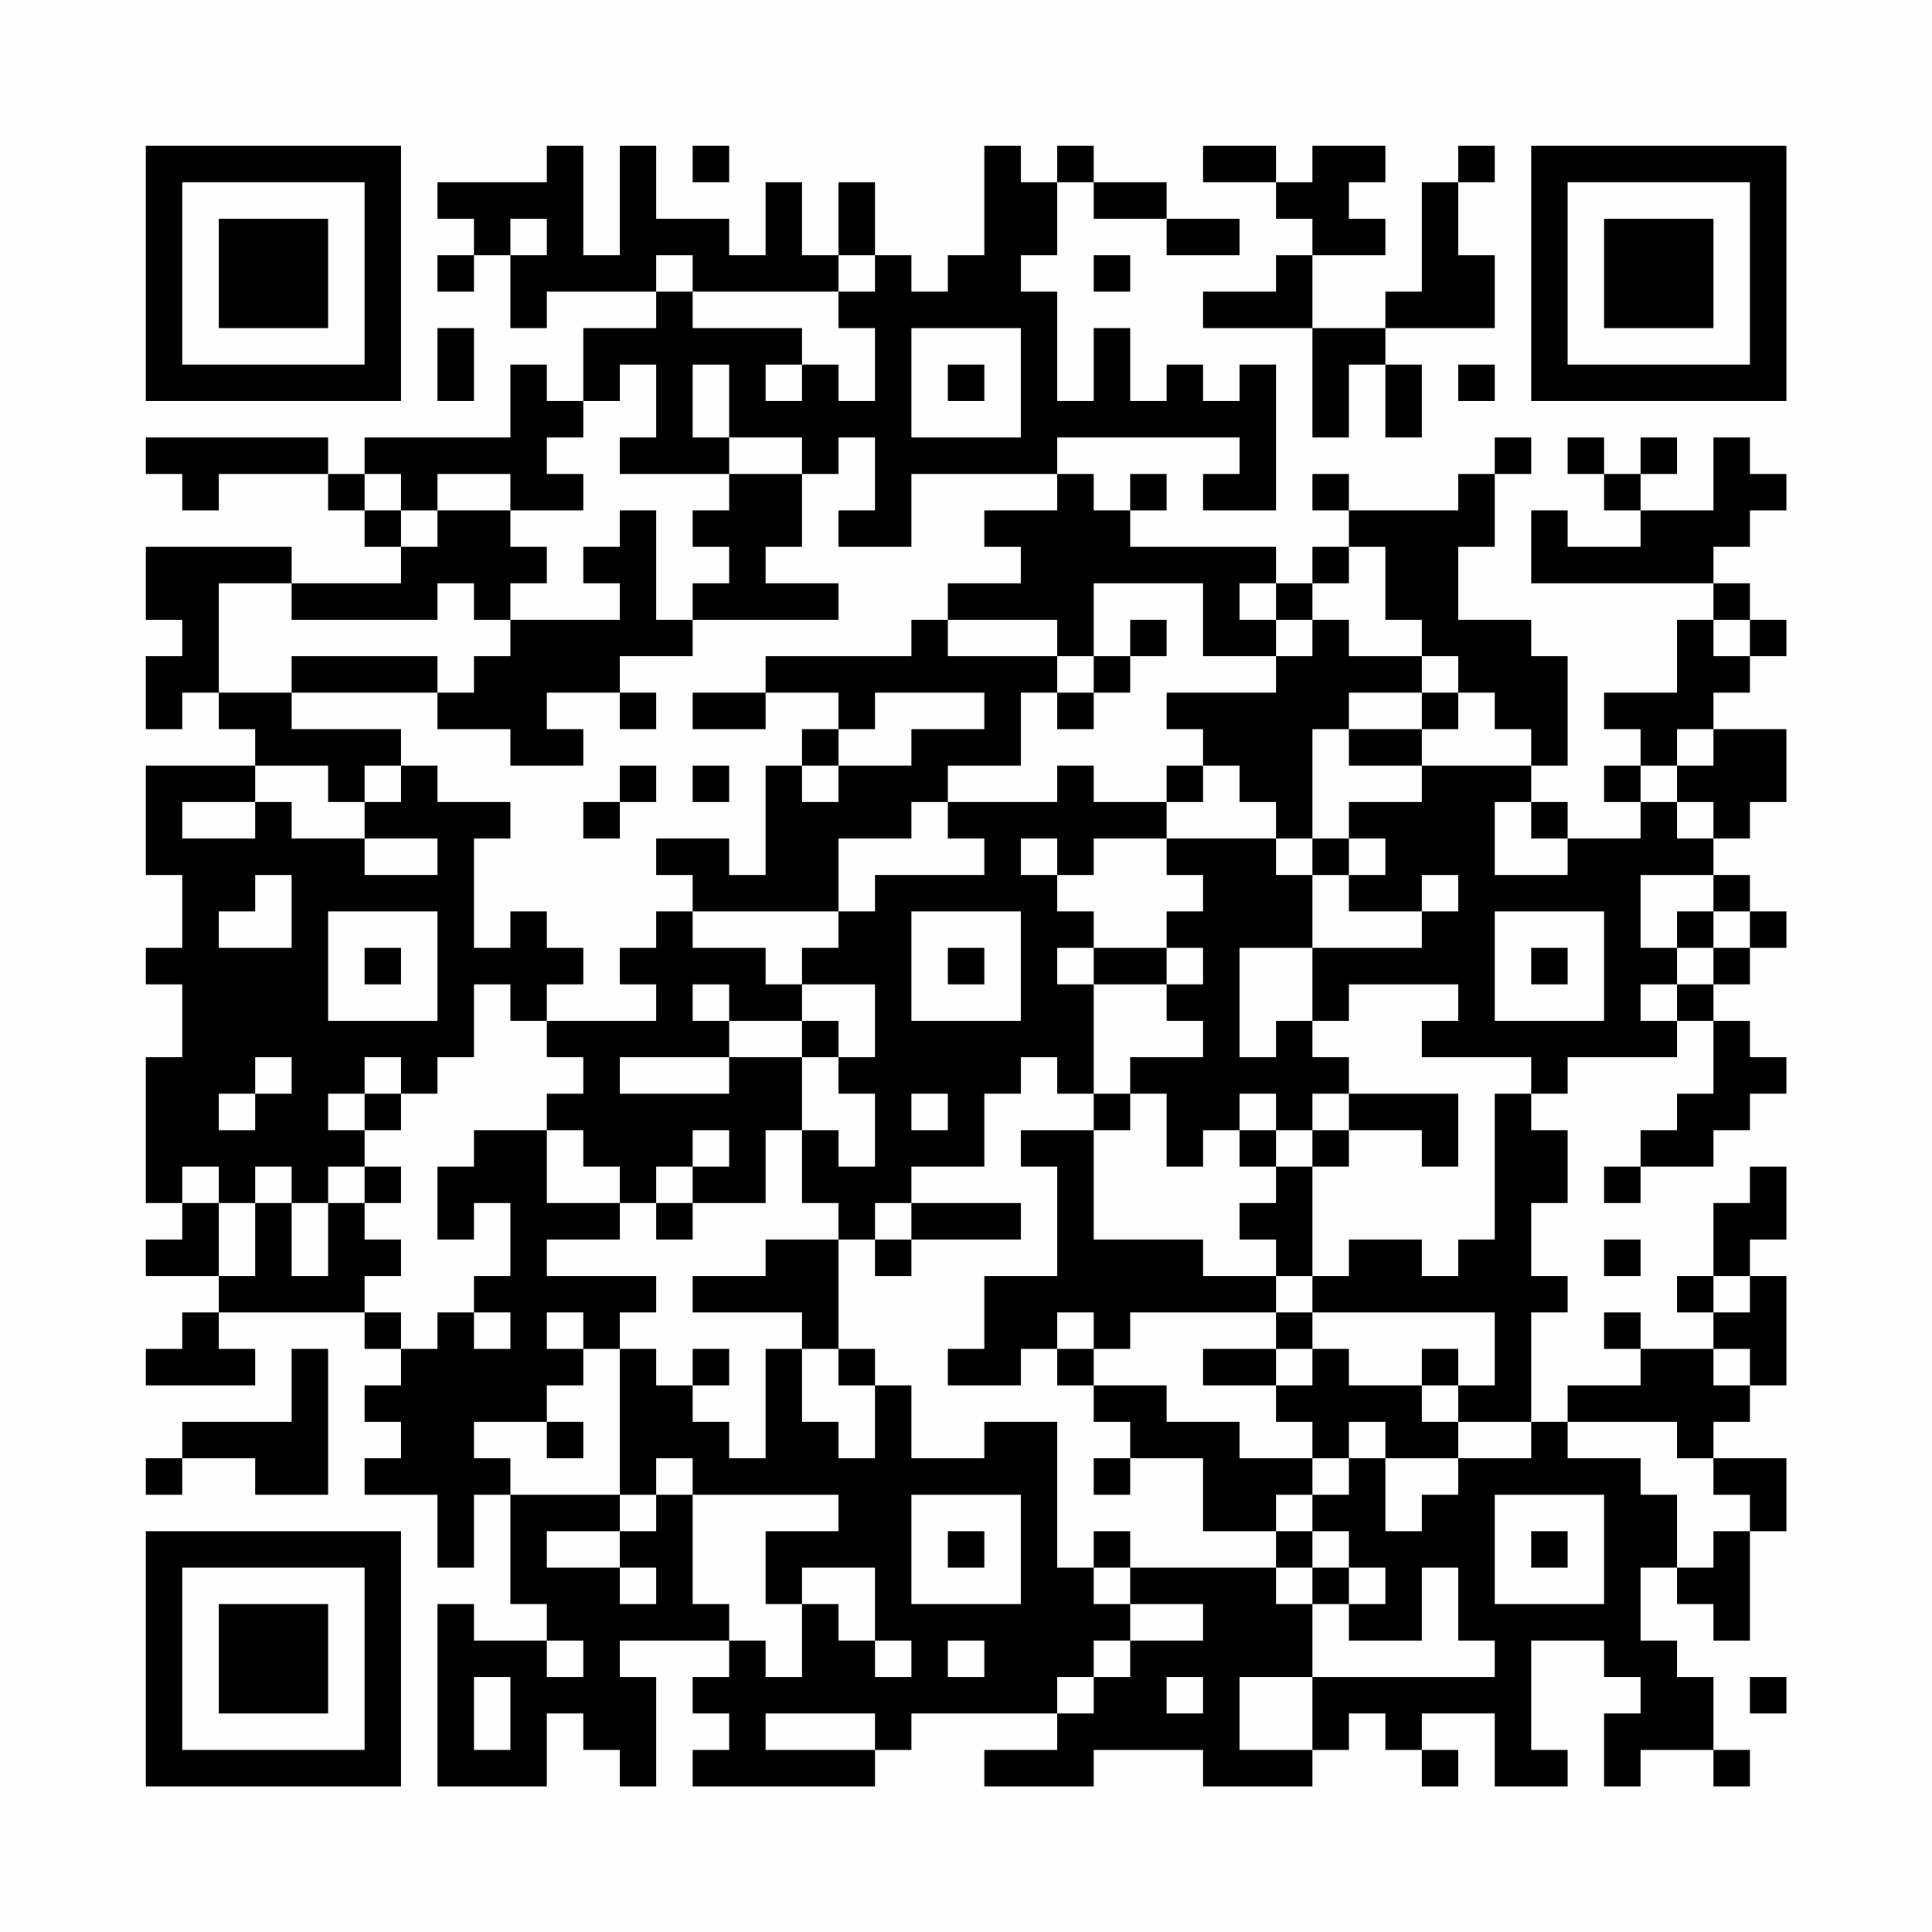 <?xml version="1.0" encoding="UTF-8"?>
<svg xmlns="http://www.w3.org/2000/svg" version="1.1" width="200" height="200" viewBox="0 0 200 200"><rect x="0" y="0" width="200" height="200" fill="#fefefe"/><g transform="scale(3.774)"><g transform="translate(4,4)"><path fill-rule="evenodd" d="M11 0L11 1L8 1L8 2L9 2L9 3L8 3L8 4L9 4L9 3L10 3L10 5L11 5L11 4L14 4L14 5L12 5L12 7L11 7L11 6L10 6L10 8L6 8L6 9L5 9L5 8L0 8L0 9L1 9L1 10L2 10L2 9L5 9L5 10L6 10L6 11L7 11L7 12L4 12L4 11L0 11L0 13L1 13L1 14L0 14L0 16L1 16L1 15L2 15L2 16L3 16L3 17L0 17L0 20L1 20L1 22L0 22L0 23L1 23L1 25L0 25L0 29L1 29L1 30L0 30L0 31L2 31L2 32L1 32L1 33L0 33L0 34L3 34L3 33L2 33L2 32L6 32L6 33L7 33L7 34L6 34L6 35L7 35L7 36L6 36L6 37L8 37L8 39L9 39L9 37L10 37L10 40L11 40L11 41L9 41L9 40L8 40L8 45L11 45L11 43L12 43L12 44L13 44L13 45L14 45L14 42L13 42L13 41L16 41L16 42L15 42L15 43L16 43L16 44L15 44L15 45L20 45L20 44L21 44L21 43L25 43L25 44L23 44L23 45L26 45L26 44L29 44L29 45L32 45L32 44L33 44L33 43L34 43L34 44L35 44L35 45L36 45L36 44L35 44L35 43L37 43L37 45L39 45L39 44L38 44L38 41L40 41L40 42L41 42L41 43L40 43L40 45L41 45L41 44L43 44L43 45L44 45L44 44L43 44L43 42L42 42L42 41L41 41L41 39L42 39L42 40L43 40L43 41L44 41L44 38L45 38L45 36L43 36L43 35L44 35L44 34L45 34L45 31L44 31L44 30L45 30L45 28L44 28L44 29L43 29L43 31L42 31L42 32L43 32L43 33L41 33L41 32L40 32L40 33L41 33L41 34L39 34L39 35L38 35L38 32L39 32L39 31L38 31L38 29L39 29L39 27L38 27L38 26L39 26L39 25L42 25L42 24L43 24L43 26L42 26L42 27L41 27L41 28L40 28L40 29L41 29L41 28L43 28L43 27L44 27L44 26L45 26L45 25L44 25L44 24L43 24L43 23L44 23L44 22L45 22L45 21L44 21L44 20L43 20L43 19L44 19L44 18L45 18L45 16L43 16L43 15L44 15L44 14L45 14L45 13L44 13L44 12L43 12L43 11L44 11L44 10L45 10L45 9L44 9L44 8L43 8L43 10L41 10L41 9L42 9L42 8L41 8L41 9L40 9L40 8L39 8L39 9L40 9L40 10L41 10L41 11L39 11L39 10L38 10L38 12L43 12L43 13L42 13L42 15L40 15L40 16L41 16L41 17L40 17L40 18L41 18L41 19L39 19L39 18L38 18L38 17L39 17L39 14L38 14L38 13L36 13L36 11L37 11L37 9L38 9L38 8L37 8L37 9L36 9L36 10L33 10L33 9L32 9L32 10L33 10L33 11L32 11L32 12L31 12L31 11L27 11L27 10L28 10L28 9L27 9L27 10L26 10L26 9L25 9L25 8L30 8L30 9L29 9L29 10L31 10L31 6L30 6L30 7L29 7L29 6L28 6L28 7L27 7L27 5L26 5L26 7L25 7L25 4L24 4L24 3L25 3L25 1L26 1L26 2L28 2L28 3L30 3L30 2L28 2L28 1L26 1L26 0L25 0L25 1L24 1L24 0L23 0L23 3L22 3L22 4L21 4L21 3L20 3L20 1L19 1L19 3L18 3L18 1L17 1L17 3L16 3L16 2L14 2L14 0L13 0L13 3L12 3L12 0ZM15 0L15 1L16 1L16 0ZM29 0L29 1L31 1L31 2L32 2L32 3L31 3L31 4L29 4L29 5L32 5L32 8L33 8L33 6L34 6L34 8L35 8L35 6L34 6L34 5L37 5L37 3L36 3L36 1L37 1L37 0L36 0L36 1L35 1L35 4L34 4L34 5L32 5L32 3L34 3L34 2L33 2L33 1L34 1L34 0L32 0L32 1L31 1L31 0ZM10 2L10 3L11 3L11 2ZM14 3L14 4L15 4L15 5L18 5L18 6L17 6L17 7L18 7L18 6L19 6L19 7L20 7L20 5L19 5L19 4L20 4L20 3L19 3L19 4L15 4L15 3ZM26 3L26 4L27 4L27 3ZM8 5L8 7L9 7L9 5ZM21 5L21 8L24 8L24 5ZM13 6L13 7L12 7L12 8L11 8L11 9L12 9L12 10L10 10L10 9L8 9L8 10L7 10L7 9L6 9L6 10L7 10L7 11L8 11L8 10L10 10L10 11L11 11L11 12L10 12L10 13L9 13L9 12L8 12L8 13L4 13L4 12L2 12L2 15L4 15L4 16L7 16L7 17L6 17L6 18L5 18L5 17L3 17L3 18L1 18L1 19L3 19L3 18L4 18L4 19L6 19L6 20L8 20L8 19L6 19L6 18L7 18L7 17L8 17L8 18L10 18L10 19L9 19L9 22L10 22L10 21L11 21L11 22L12 22L12 23L11 23L11 24L10 24L10 23L9 23L9 25L8 25L8 26L7 26L7 25L6 25L6 26L5 26L5 27L6 27L6 28L5 28L5 29L4 29L4 28L3 28L3 29L2 29L2 28L1 28L1 29L2 29L2 31L3 31L3 29L4 29L4 31L5 31L5 29L6 29L6 30L7 30L7 31L6 31L6 32L7 32L7 33L8 33L8 32L9 32L9 33L10 33L10 32L9 32L9 31L10 31L10 29L9 29L9 30L8 30L8 28L9 28L9 27L11 27L11 29L13 29L13 30L11 30L11 31L14 31L14 32L13 32L13 33L12 33L12 32L11 32L11 33L12 33L12 34L11 34L11 35L9 35L9 36L10 36L10 37L13 37L13 38L11 38L11 39L13 39L13 40L14 40L14 39L13 39L13 38L14 38L14 37L15 37L15 40L16 40L16 41L17 41L17 42L18 42L18 40L19 40L19 41L20 41L20 42L21 42L21 41L20 41L20 39L18 39L18 40L17 40L17 38L19 38L19 37L15 37L15 36L14 36L14 37L13 37L13 33L14 33L14 34L15 34L15 35L16 35L16 36L17 36L17 33L18 33L18 35L19 35L19 36L20 36L20 34L21 34L21 36L23 36L23 35L25 35L25 39L26 39L26 40L27 40L27 41L26 41L26 42L25 42L25 43L26 43L26 42L27 42L27 41L29 41L29 40L27 40L27 39L31 39L31 40L32 40L32 42L30 42L30 44L32 44L32 42L37 42L37 41L36 41L36 39L35 39L35 41L33 41L33 40L34 40L34 39L33 39L33 38L32 38L32 37L33 37L33 36L34 36L34 38L35 38L35 37L36 37L36 36L38 36L38 35L36 35L36 34L37 34L37 32L32 32L32 31L33 31L33 30L35 30L35 31L36 31L36 30L37 30L37 26L38 26L38 25L35 25L35 24L36 24L36 23L33 23L33 24L32 24L32 22L35 22L35 21L36 21L36 20L35 20L35 21L33 21L33 20L34 20L34 19L33 19L33 18L35 18L35 17L38 17L38 16L37 16L37 15L36 15L36 14L35 14L35 13L34 13L34 11L33 11L33 12L32 12L32 13L31 13L31 12L30 12L30 13L31 13L31 14L29 14L29 12L26 12L26 14L25 14L25 13L22 13L22 12L24 12L24 11L23 11L23 10L25 10L25 9L21 9L21 11L19 11L19 10L20 10L20 8L19 8L19 9L18 9L18 8L16 8L16 6L15 6L15 8L16 8L16 9L13 9L13 8L14 8L14 6ZM22 6L22 7L23 7L23 6ZM36 6L36 7L37 7L37 6ZM16 9L16 10L15 10L15 11L16 11L16 12L15 12L15 13L14 13L14 10L13 10L13 11L12 11L12 12L13 12L13 13L10 13L10 14L9 14L9 15L8 15L8 14L4 14L4 15L8 15L8 16L10 16L10 17L12 17L12 16L11 16L11 15L13 15L13 16L14 16L14 15L13 15L13 14L15 14L15 13L19 13L19 12L17 12L17 11L18 11L18 9ZM21 13L21 14L17 14L17 15L15 15L15 16L17 16L17 15L19 15L19 16L18 16L18 17L17 17L17 20L16 20L16 19L14 19L14 20L15 20L15 21L14 21L14 22L13 22L13 23L14 23L14 24L11 24L11 25L12 25L12 26L11 26L11 27L12 27L12 28L13 28L13 29L14 29L14 30L15 30L15 29L17 29L17 27L18 27L18 29L19 29L19 30L17 30L17 31L15 31L15 32L18 32L18 33L19 33L19 34L20 34L20 33L19 33L19 30L20 30L20 31L21 31L21 30L24 30L24 29L21 29L21 28L23 28L23 26L24 26L24 25L25 25L25 26L26 26L26 27L24 27L24 28L25 28L25 31L23 31L23 33L22 33L22 34L24 34L24 33L25 33L25 34L26 34L26 35L27 35L27 36L26 36L26 37L27 37L27 36L29 36L29 38L31 38L31 39L32 39L32 40L33 40L33 39L32 39L32 38L31 38L31 37L32 37L32 36L33 36L33 35L34 35L34 36L36 36L36 35L35 35L35 34L36 34L36 33L35 33L35 34L33 34L33 33L32 33L32 32L31 32L31 31L32 31L32 28L33 28L33 27L35 27L35 28L36 28L36 26L33 26L33 25L32 25L32 24L31 24L31 25L30 25L30 22L32 22L32 20L33 20L33 19L32 19L32 16L33 16L33 17L35 17L35 16L36 16L36 15L35 15L35 14L33 14L33 13L32 13L32 14L31 14L31 15L28 15L28 16L29 16L29 17L28 17L28 18L26 18L26 17L25 17L25 18L22 18L22 17L24 17L24 15L25 15L25 16L26 16L26 15L27 15L27 14L28 14L28 13L27 13L27 14L26 14L26 15L25 15L25 14L22 14L22 13ZM43 13L43 14L44 14L44 13ZM20 15L20 16L19 16L19 17L18 17L18 18L19 18L19 17L21 17L21 16L23 16L23 15ZM33 15L33 16L35 16L35 15ZM42 16L42 17L41 17L41 18L42 18L42 19L43 19L43 18L42 18L42 17L43 17L43 16ZM13 17L13 18L12 18L12 19L13 19L13 18L14 18L14 17ZM15 17L15 18L16 18L16 17ZM29 17L29 18L28 18L28 19L26 19L26 20L25 20L25 19L24 19L24 20L25 20L25 21L26 21L26 22L25 22L25 23L26 23L26 26L27 26L27 27L26 27L26 30L29 30L29 31L31 31L31 30L30 30L30 29L31 29L31 28L32 28L32 27L33 27L33 26L32 26L32 27L31 27L31 26L30 26L30 27L29 27L29 28L28 28L28 26L27 26L27 25L29 25L29 24L28 24L28 23L29 23L29 22L28 22L28 21L29 21L29 20L28 20L28 19L31 19L31 20L32 20L32 19L31 19L31 18L30 18L30 17ZM21 18L21 19L19 19L19 21L15 21L15 22L17 22L17 23L18 23L18 24L16 24L16 23L15 23L15 24L16 24L16 25L13 25L13 26L16 26L16 25L18 25L18 27L19 27L19 28L20 28L20 26L19 26L19 25L20 25L20 23L18 23L18 22L19 22L19 21L20 21L20 20L23 20L23 19L22 19L22 18ZM37 18L37 20L39 20L39 19L38 19L38 18ZM3 20L3 21L2 21L2 22L4 22L4 20ZM41 20L41 22L42 22L42 23L41 23L41 24L42 24L42 23L43 23L43 22L44 22L44 21L43 21L43 20ZM5 21L5 24L8 24L8 21ZM21 21L21 24L24 24L24 21ZM37 21L37 24L40 24L40 21ZM42 21L42 22L43 22L43 21ZM6 22L6 23L7 23L7 22ZM22 22L22 23L23 23L23 22ZM26 22L26 23L28 23L28 22ZM38 22L38 23L39 23L39 22ZM18 24L18 25L19 25L19 24ZM3 25L3 26L2 26L2 27L3 27L3 26L4 26L4 25ZM6 26L6 27L7 27L7 26ZM21 26L21 27L22 27L22 26ZM15 27L15 28L14 28L14 29L15 29L15 28L16 28L16 27ZM30 27L30 28L31 28L31 27ZM6 28L6 29L7 29L7 28ZM20 29L20 30L21 30L21 29ZM40 30L40 31L41 31L41 30ZM43 31L43 32L44 32L44 31ZM25 32L25 33L26 33L26 34L28 34L28 35L30 35L30 36L32 36L32 35L31 35L31 34L32 34L32 33L31 33L31 32L27 32L27 33L26 33L26 32ZM4 33L4 35L1 35L1 36L0 36L0 37L1 37L1 36L3 36L3 37L5 37L5 33ZM15 33L15 34L16 34L16 33ZM29 33L29 34L31 34L31 33ZM43 33L43 34L44 34L44 33ZM11 35L11 36L12 36L12 35ZM39 35L39 36L41 36L41 37L42 37L42 39L43 39L43 38L44 38L44 37L43 37L43 36L42 36L42 35ZM21 37L21 40L24 40L24 37ZM37 37L37 40L40 40L40 37ZM22 38L22 39L23 39L23 38ZM26 38L26 39L27 39L27 38ZM38 38L38 39L39 39L39 38ZM11 41L11 42L12 42L12 41ZM22 41L22 42L23 42L23 41ZM9 42L9 44L10 44L10 42ZM28 42L28 43L29 43L29 42ZM44 42L44 43L45 43L45 42ZM17 43L17 44L20 44L20 43ZM0 0L0 7L7 7L7 0ZM1 1L1 6L6 6L6 1ZM2 2L2 5L5 5L5 2ZM38 0L38 7L45 7L45 0ZM39 1L39 6L44 6L44 1ZM40 2L40 5L43 5L43 2ZM0 38L0 45L7 45L7 38ZM1 39L1 44L6 44L6 39ZM2 40L2 43L5 43L5 40Z" fill="#000000"/></g></g></svg>
